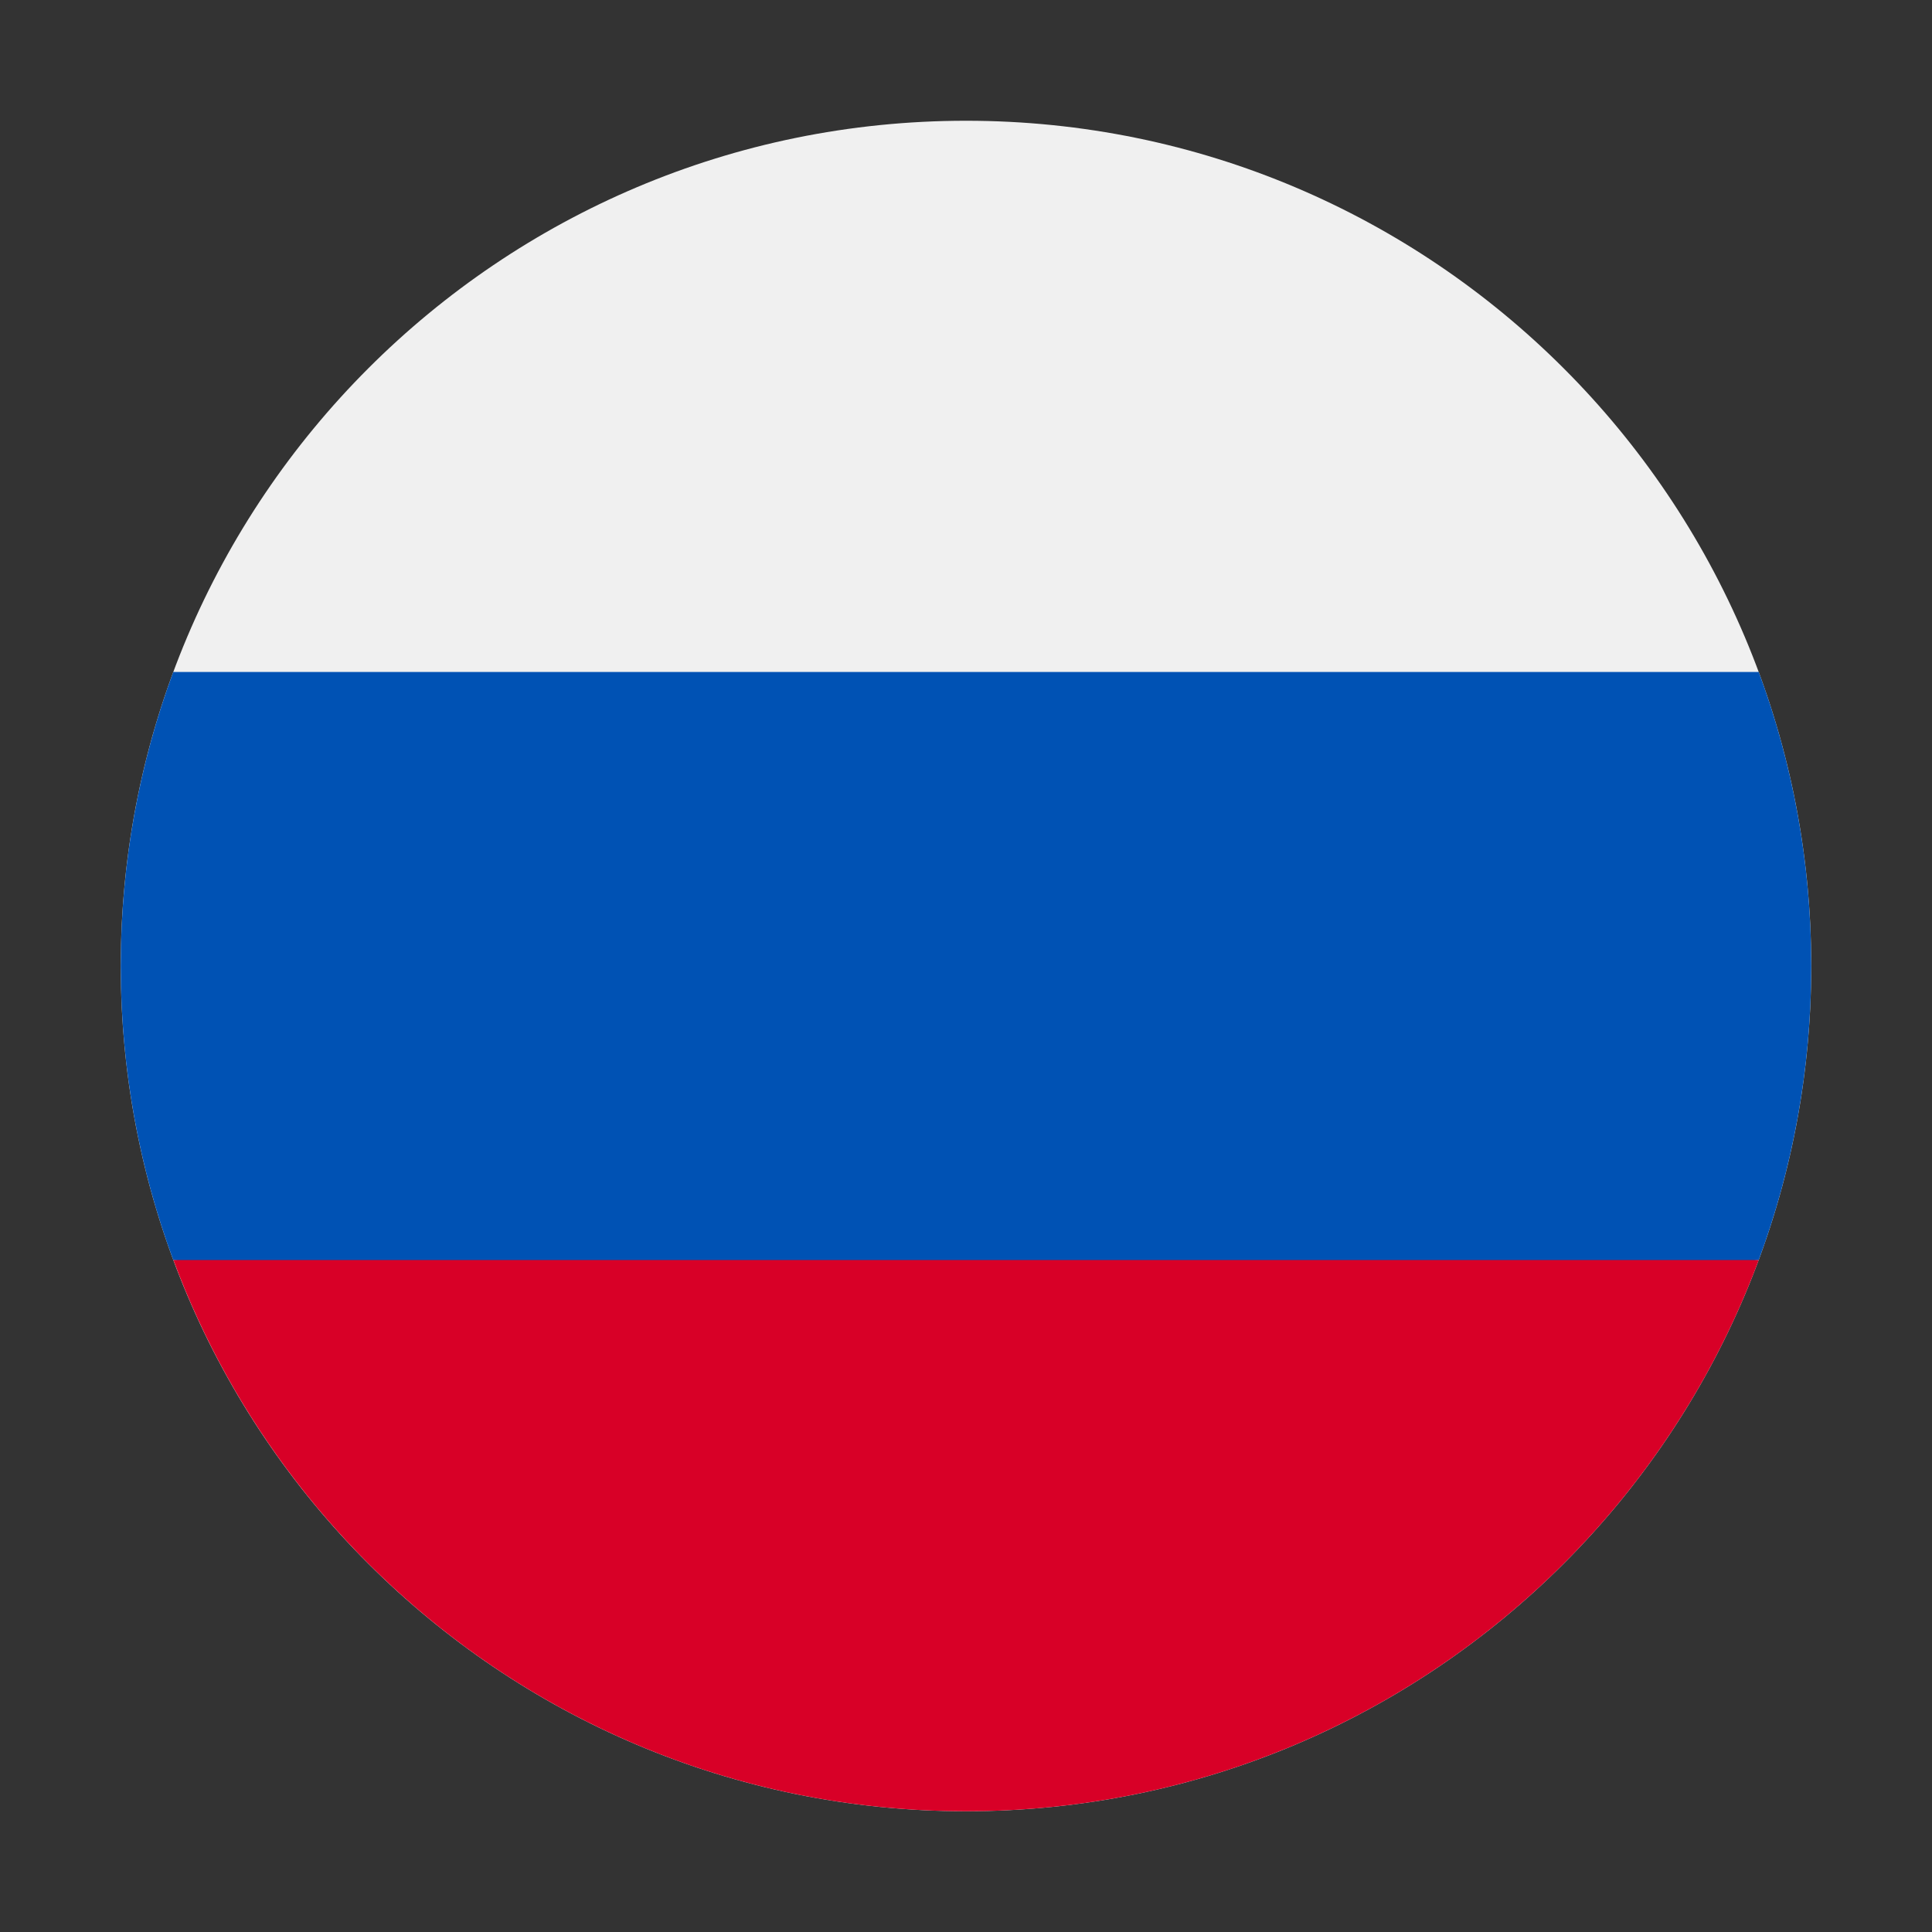 <svg width="16" height="16" viewBox="0 0 16 16" fill="none" xmlns="http://www.w3.org/2000/svg">
<rect x="0" y="0" width="16" height="16" fill="#333333" stroke="none"/>
<path d="M8 15C11.866 15 15 11.866 15 8C15 4.134 11.866 1 8 1C4.134 1 1 4.134 1 8C1 11.866 4.134 15 8 15Z" fill="#F0F0F0"/>
<path d="M14.565 10.435C14.846 9.676 15 8.856 15 8C15 7.144 14.846 6.324 14.565 5.565H1.435C1.154 6.324 1 7.144 1 8C1 8.856 1.154 9.676 1.435 10.435L8 11.043L14.565 10.435Z" fill="#0052B4"/>
<path d="M8 15C11.01 15 13.576 13.1 14.565 10.435H1.436C2.425 13.1 4.99 15 8 15Z" fill="#D80027"/>
</svg>
